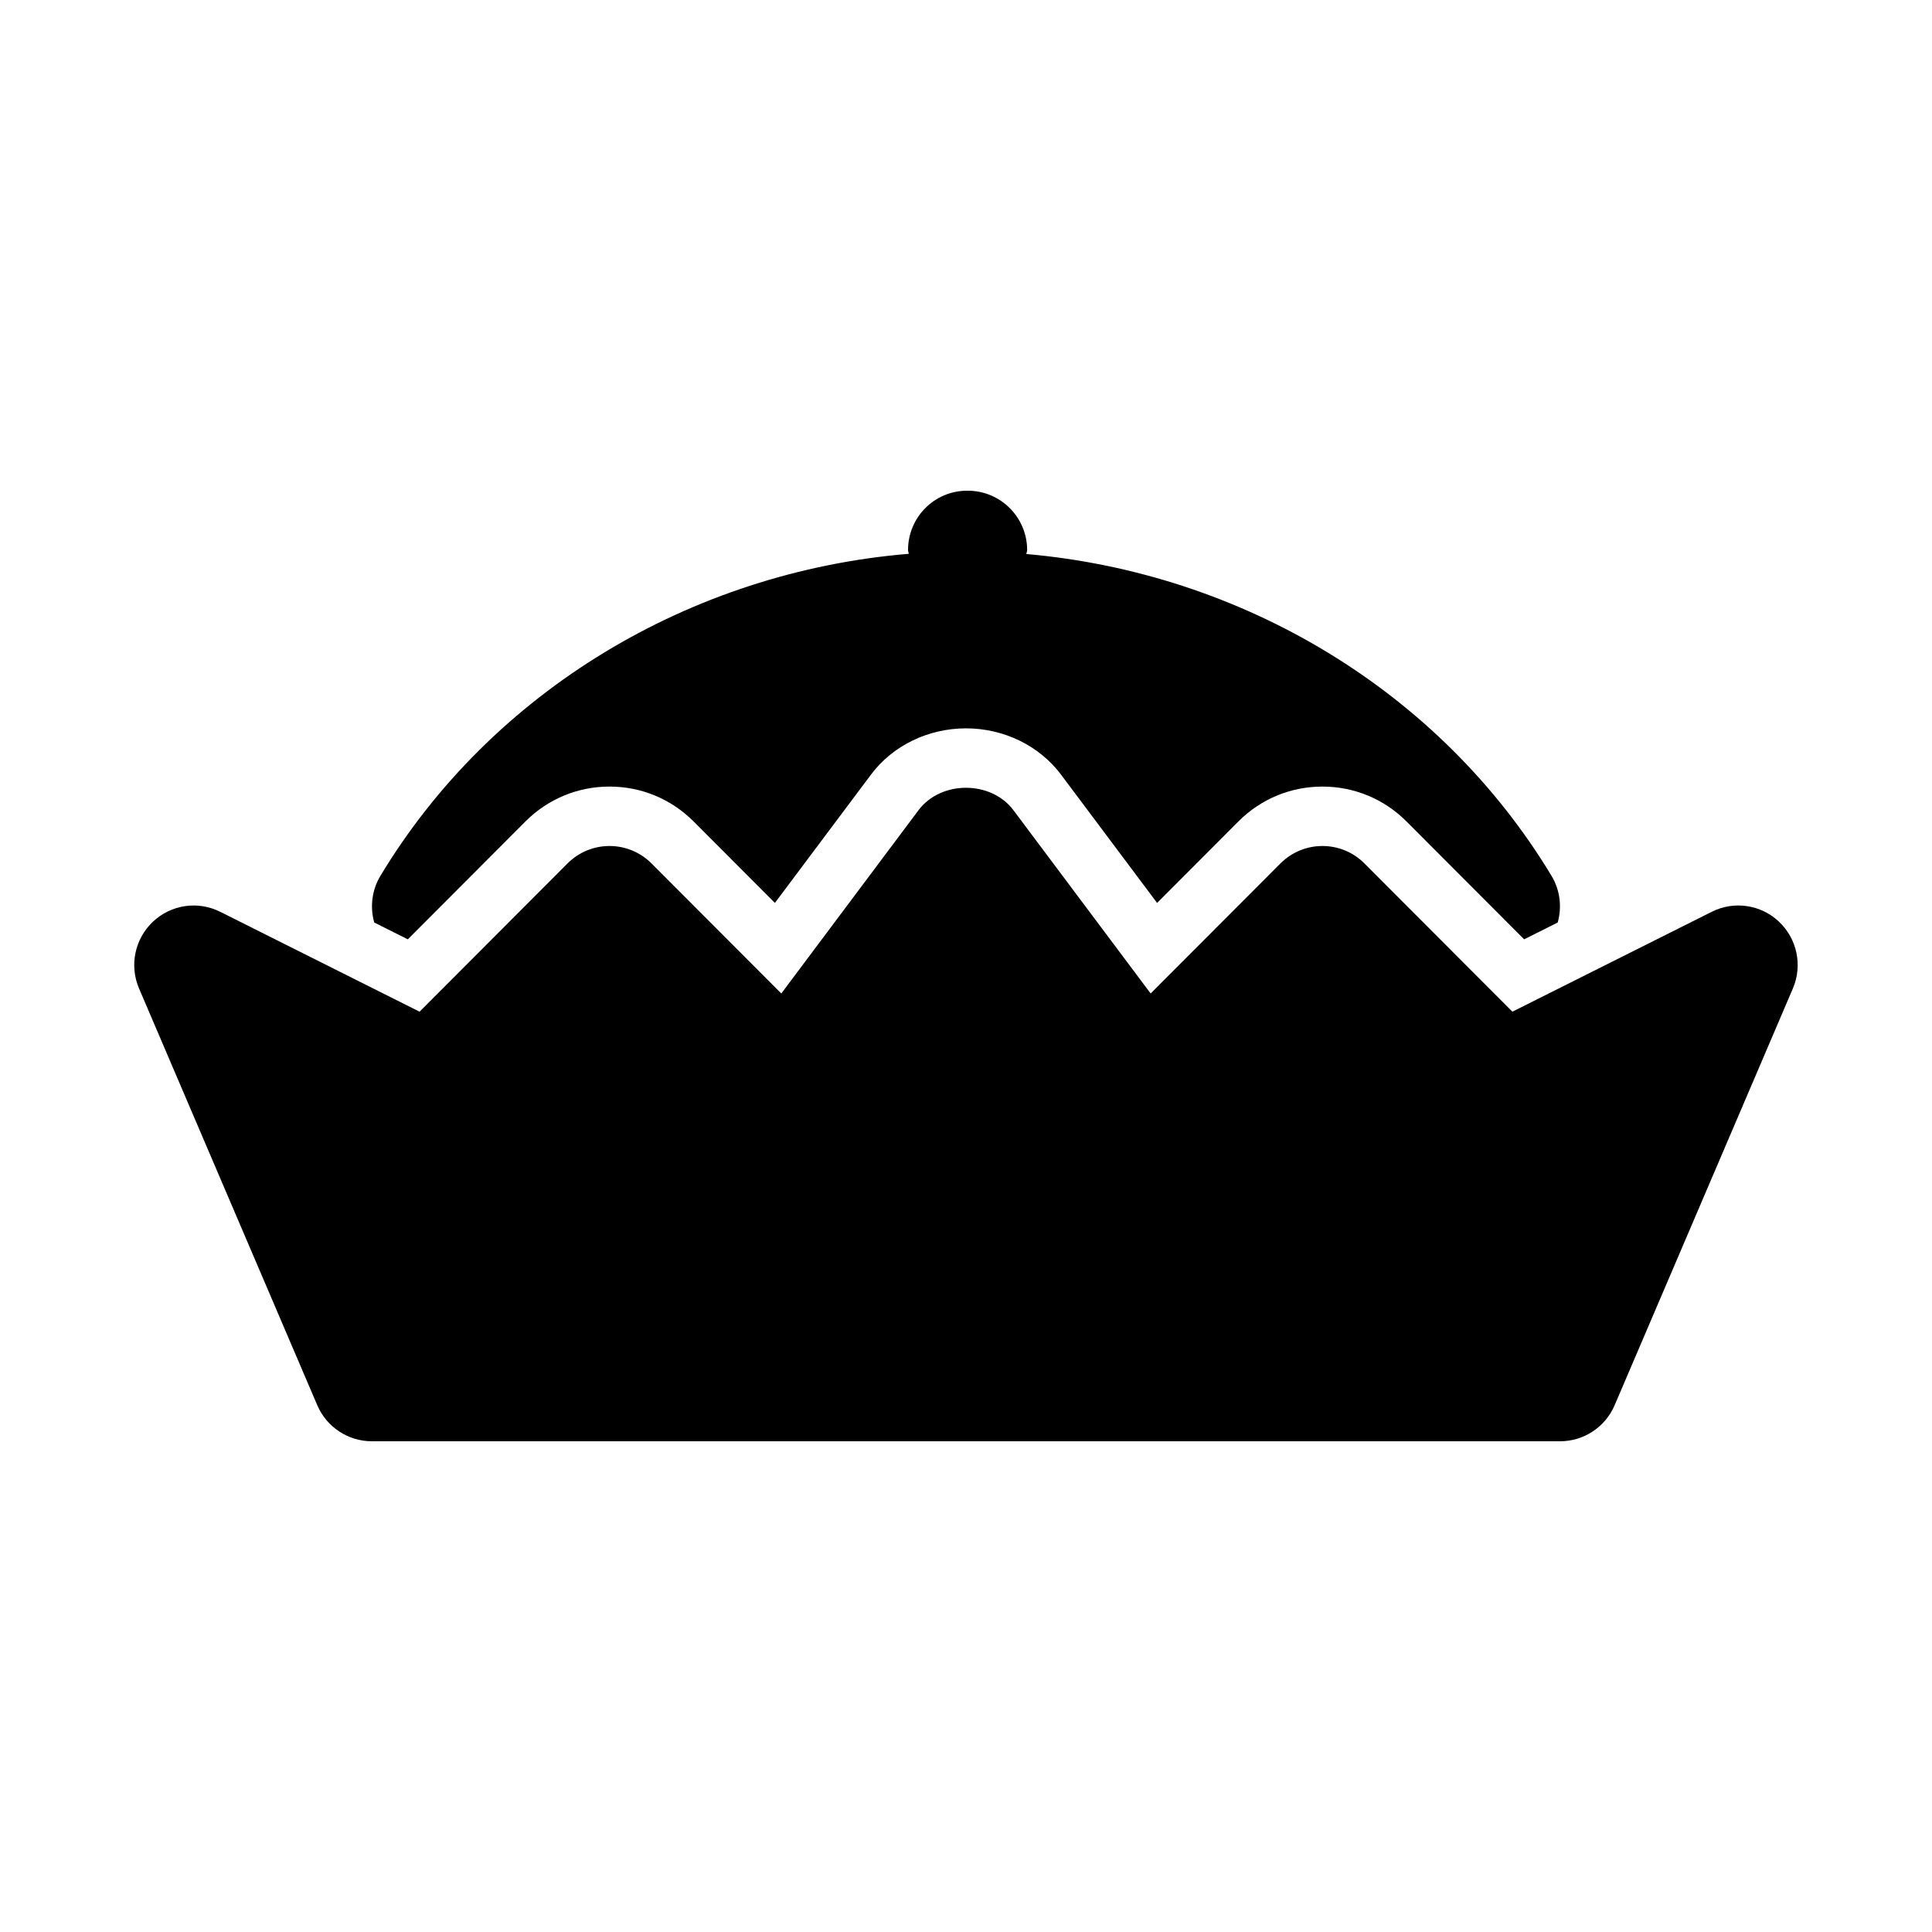 <?xml version="1.0" encoding="UTF-8"?>
<!-- Uploaded to: ICON Repo, www.iconrepo.com, Generator: ICON Repo Mixer Tools -->
<svg fill="#000000" width="800px" height="800px" version="1.1" viewBox="144 144 512 512" xmlns="http://www.w3.org/2000/svg">
 <g>
  <path d="m615.47 388.27c-4.805-4.547-11.938-5.609-17.844-2.633l-52.828 26.469-39.207-39.285c-6.148-6.164-16.113-6.164-22.262 0l-34.395 34.461-36.348-48.551c-5.934-7.949-19.25-7.949-25.184 0l-36.348 48.551-34.395-34.461c-6.148-6.164-16.113-6.164-22.262 0l-39.207 39.285-52.828-26.469c-5.926-2.973-13.039-1.91-17.844 2.633-4.805 4.547-6.273 11.609-3.668 17.691l47.23 110.43c2.481 5.801 8.176 9.559 14.473 9.559h314.88c6.297 0 11.992-3.758 14.469-9.559l47.23-110.43c2.606-6.082 1.137-13.145-3.668-17.691z"/>
  <path d="m252.08 392.93 31.172-31.242c5.961-5.957 13.871-9.238 22.281-9.238s16.32 3.281 22.273 9.238l21.551 21.594 25.453-33.988c5.723-7.676 15.145-12.273 25.188-12.273 10.039 0 19.465 4.598 25.215 12.301l25.43 33.965 21.539-21.594c5.957-5.961 13.867-9.242 22.277-9.242 8.41 0 16.32 3.281 22.273 9.238l31.18 31.242 8.898-4.457c1.152-4.121 0.633-8.586-1.633-12.348-29.371-48.75-81.73-80.262-139.18-85.305 0.023-0.363 0.207-0.668 0.207-1.035 0-8.695-7.043-15.742-15.742-15.742h-0.156c-8.695 0-15.668 7.051-15.668 15.742 0 0.348 0.18 0.637 0.199 0.977-57.777 4.805-110.52 36.371-140.03 85.359-2.266 3.762-2.785 8.227-1.633 12.352z"/>
 </g>
</svg>